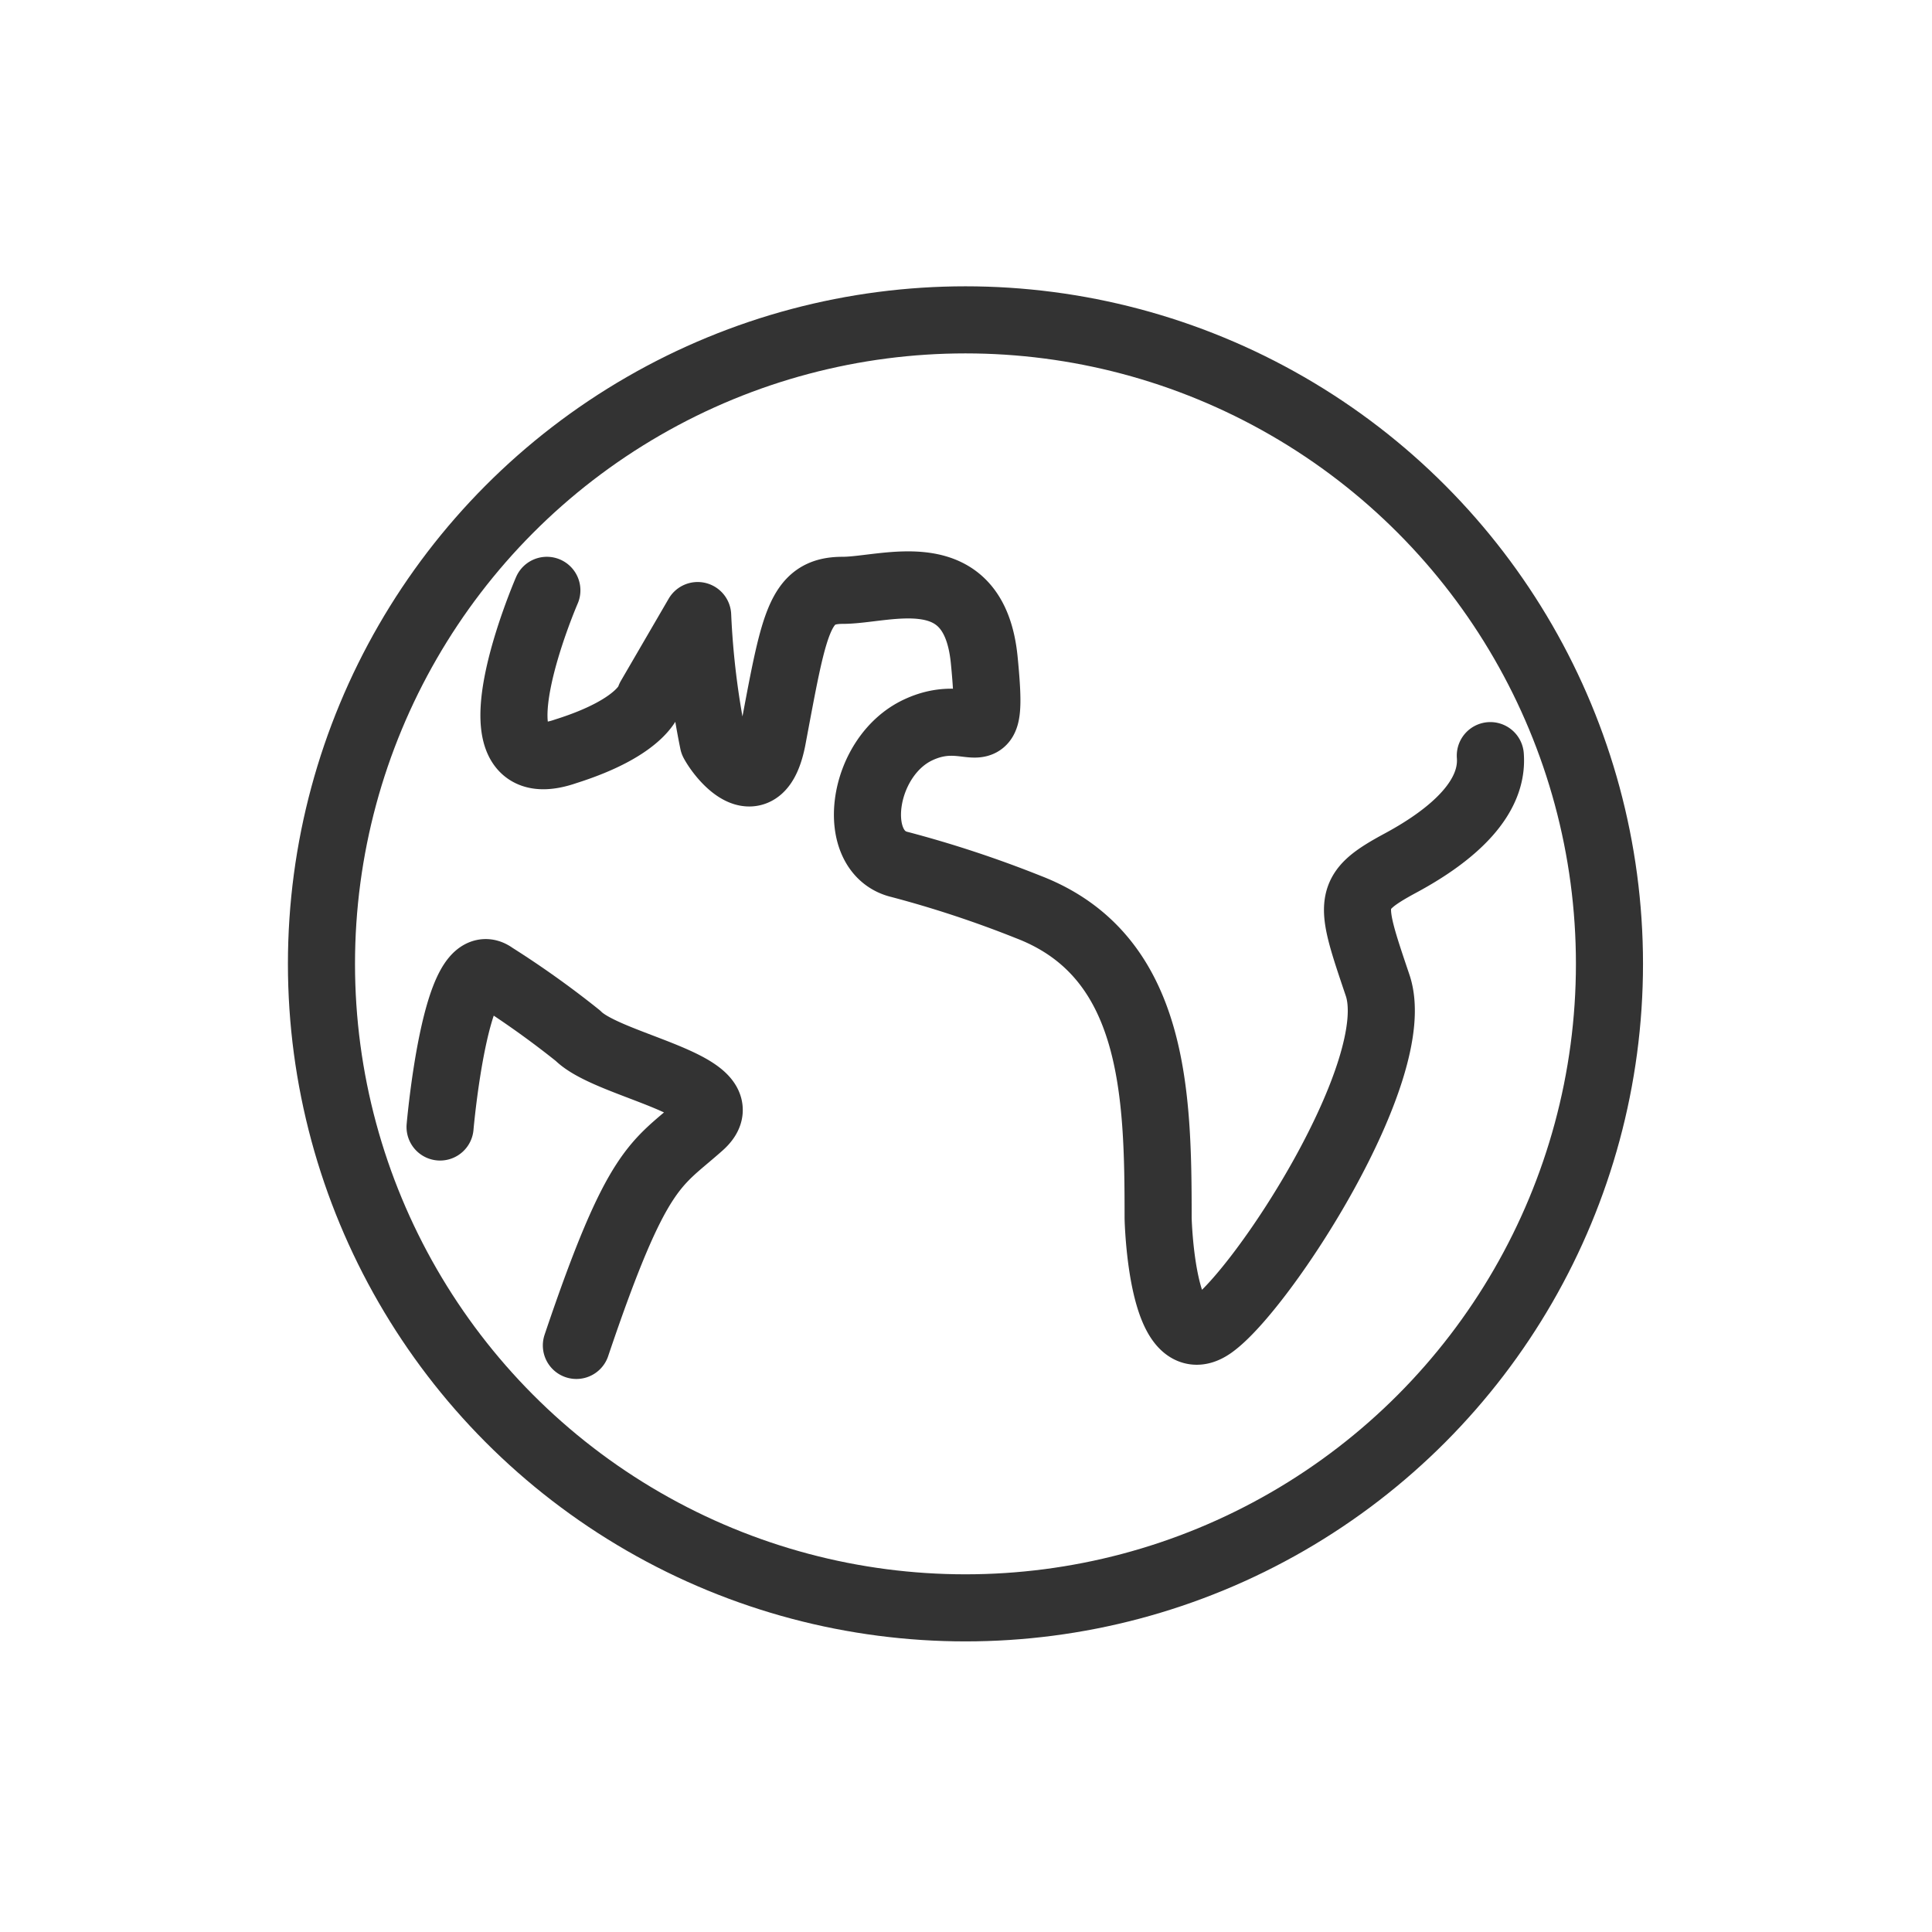 <svg xmlns="http://www.w3.org/2000/svg" viewBox="0 0 36 36"><circle cx="17.99" cy="17.96" r="12" style="fill:none;stroke:#333;stroke-linecap:round;stroke-linejoin:round;stroke-width:1.25px"/><path d="M10.19,11s-1.59,3.67.35,3C12,13.54,12.11,13,12.11,13L13,11.47a15.15,15.15,0,0,0,.29,2.36c.16.3.86,1.15,1.1-.05C14.8,11.6,14.88,11,15.7,11s2.45-.64,2.64,1.3-.16.8-1.23,1.3-1.3,2.29-.34,2.51a20.71,20.71,0,0,1,2.39.79c2.37.91,2.42,3.49,2.42,5.8,0,0,.06,2.66,1,2s3.62-4.77,3.09-6.34-.59-1.73.43-2.28,1.73-1.23,1.67-2" style="fill:none;stroke:#333;stroke-linecap:round;stroke-linejoin:round;stroke-width:1.25px"/><path d="M8.2,21s.29-3.35,1-2.82a17.21,17.21,0,0,1,1.57,1.12c.58.58,3.11.93,2.28,1.67s-1.17.72-2.31,4.1" style="fill:none;stroke:#333;stroke-linecap:round;stroke-linejoin:round;stroke-width:1.25px"/></svg>